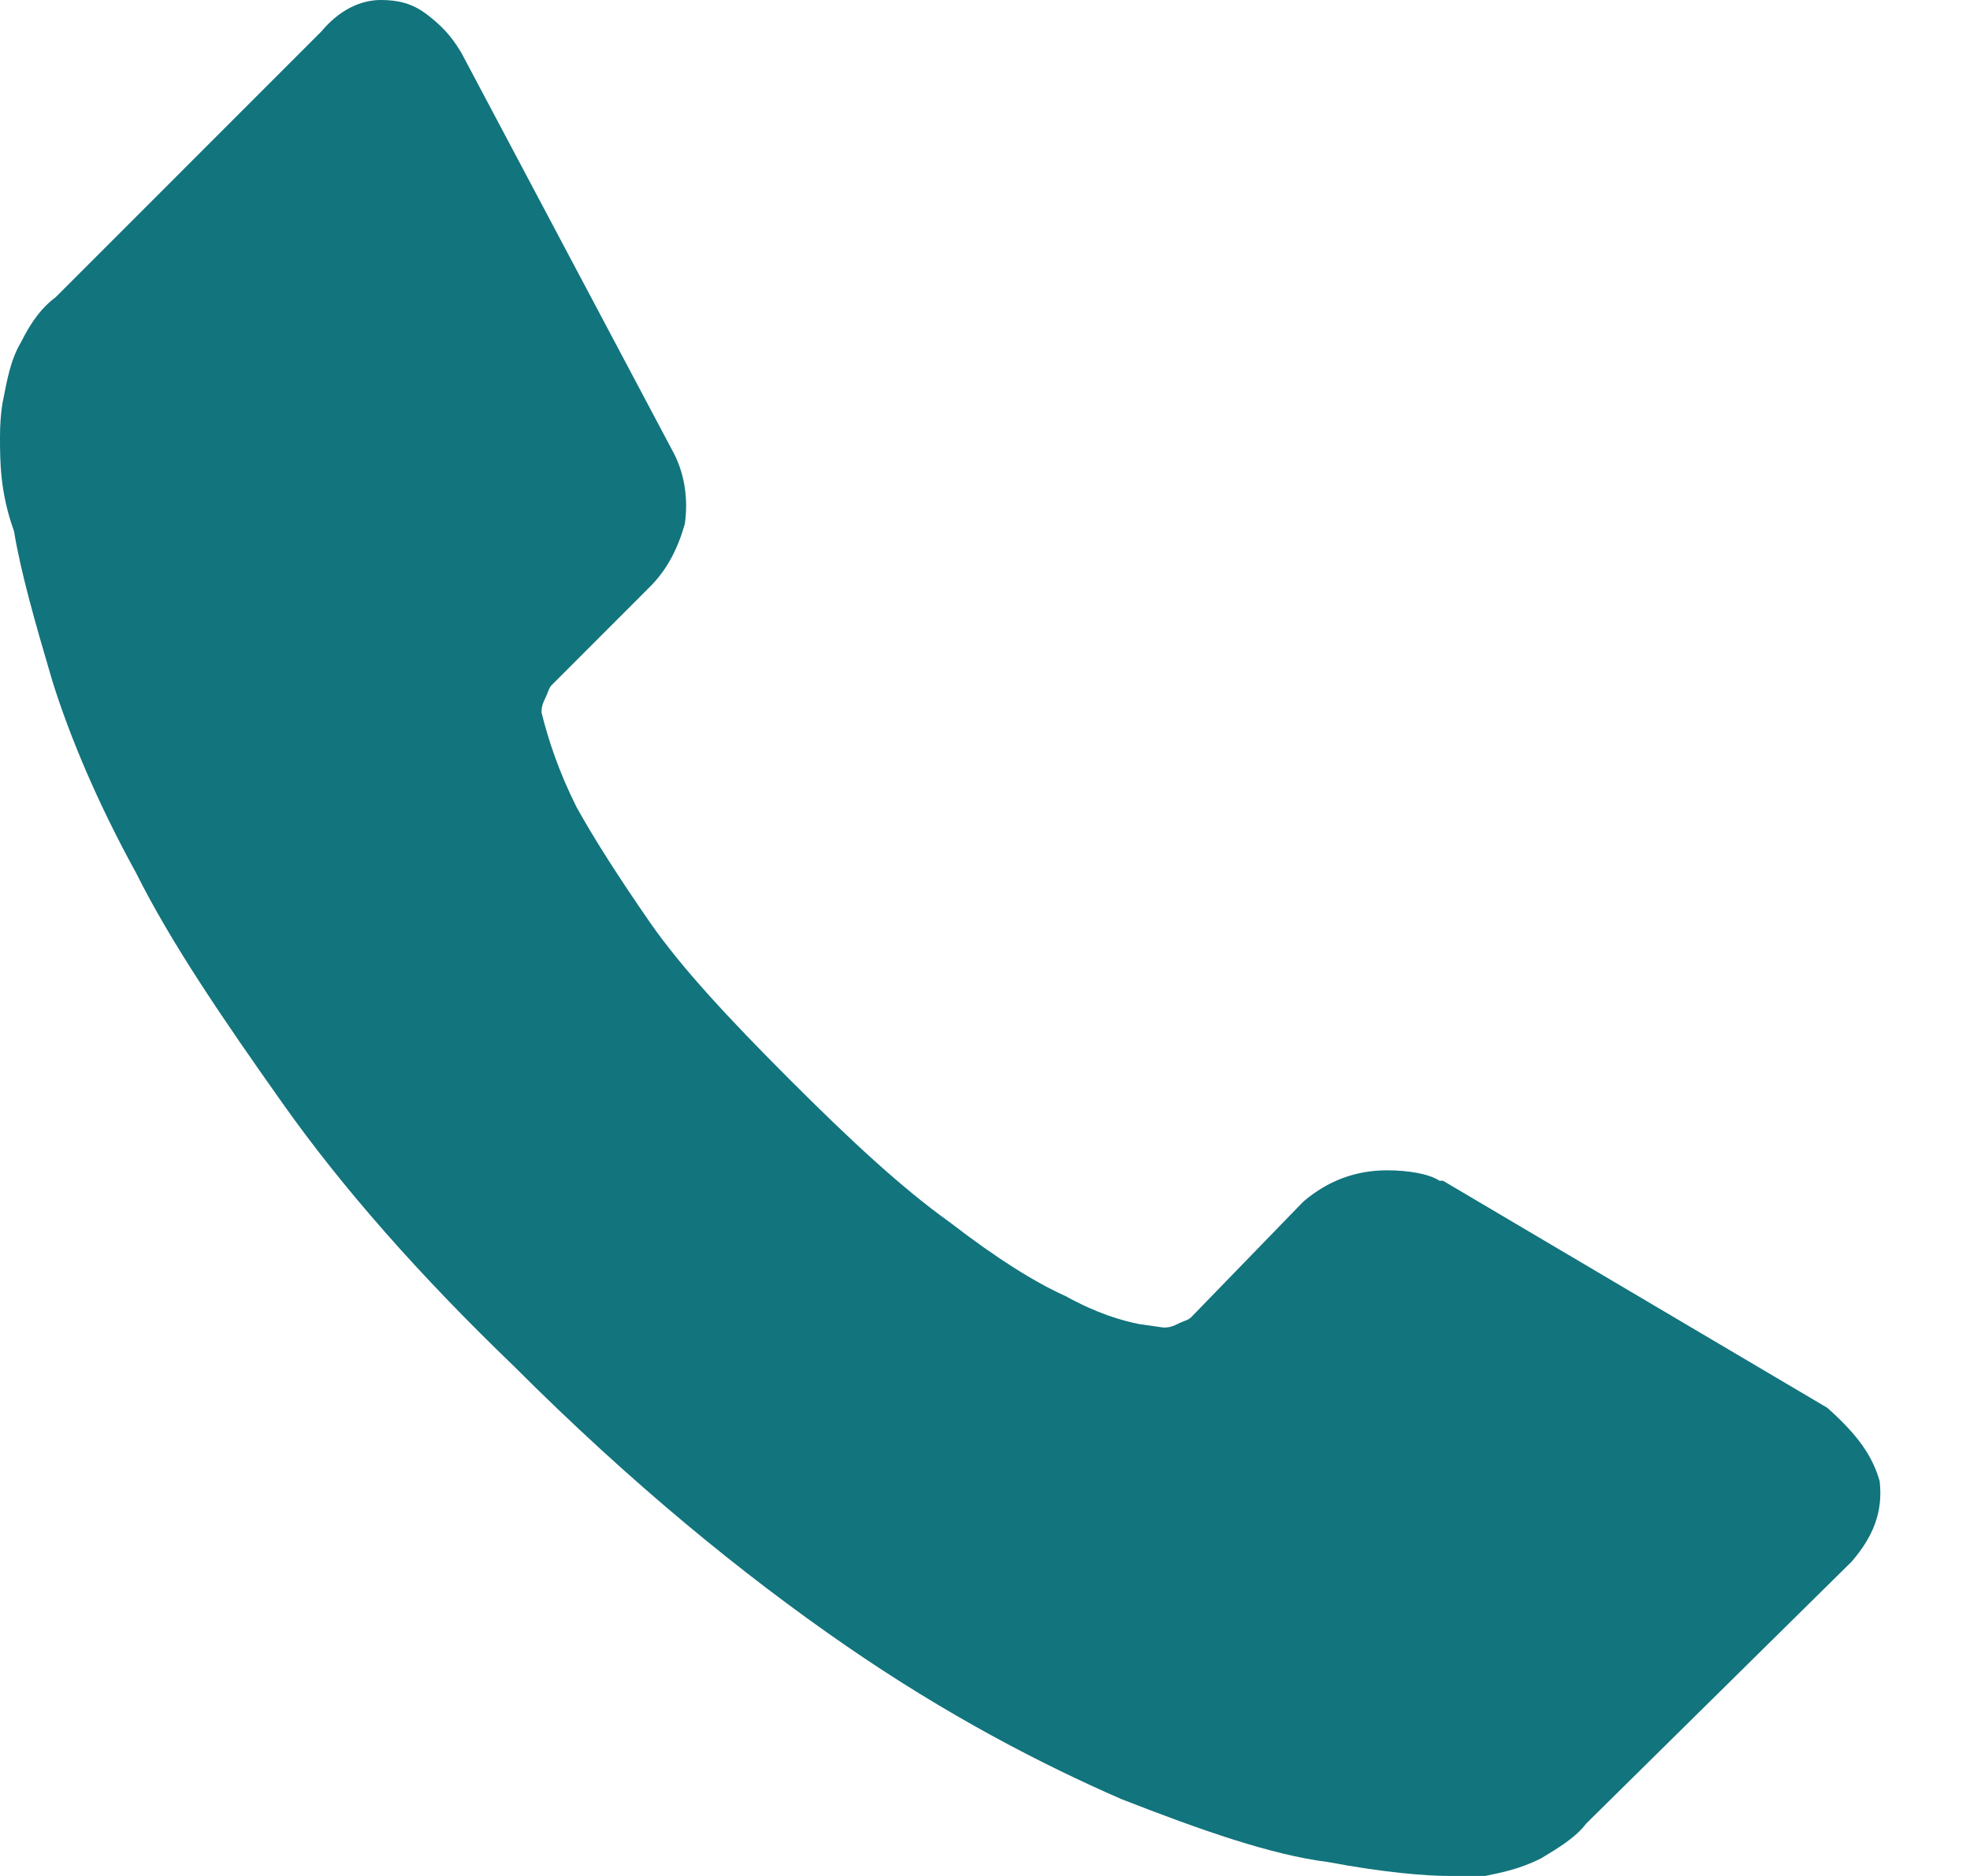 <svg width="21" height="20" viewBox="0 0 21 20" fill="none" xmlns="http://www.w3.org/2000/svg">
<path d="M20.037 15.791C20.075 16.127 19.963 16.387 19.739 16.648L16.909 19.441C16.797 19.59 16.611 19.702 16.425 19.814C16.201 19.925 16.015 19.963 15.829 20C15.829 20 15.754 20 15.717 20C15.643 20 15.568 20 15.456 20C15.195 20 14.749 19.963 14.153 19.851C13.557 19.776 12.812 19.516 11.955 19.181C11.099 18.808 10.093 18.287 9.013 17.542C7.933 16.797 6.741 15.829 5.475 14.562C4.469 13.594 3.65 12.663 3.017 11.769C2.384 10.875 1.825 10.056 1.453 9.311C1.043 8.566 0.745 7.858 0.559 7.263C0.372 6.629 0.223 6.108 0.149 5.661C0 5.251 0 4.916 0 4.655C0 4.395 0.037 4.246 0.037 4.246C0.074 4.06 0.112 3.836 0.223 3.65C0.335 3.426 0.447 3.277 0.596 3.166L3.426 0.335C3.613 0.112 3.836 0 4.06 0C4.246 0 4.395 0.037 4.544 0.149C4.693 0.261 4.804 0.372 4.916 0.559L7.188 4.842C7.3 5.065 7.337 5.326 7.3 5.587C7.225 5.847 7.114 6.071 6.927 6.257L5.885 7.3C5.847 7.337 5.847 7.374 5.81 7.449C5.773 7.523 5.773 7.561 5.773 7.598C5.847 7.896 5.959 8.231 6.145 8.603C6.331 8.939 6.592 9.348 6.927 9.832C7.263 10.317 7.784 10.875 8.417 11.508C9.05 12.142 9.609 12.663 10.13 13.035C10.614 13.408 11.024 13.668 11.359 13.818C11.695 14.004 11.955 14.078 12.142 14.116L12.402 14.153C12.44 14.153 12.477 14.153 12.551 14.116C12.626 14.078 12.663 14.078 12.7 14.041L13.892 12.812C14.153 12.588 14.451 12.477 14.786 12.477C15.009 12.477 15.233 12.514 15.345 12.588H15.382L19.479 15.009C19.814 15.307 19.963 15.531 20.037 15.791Z" fill="#12747D"/>
</svg>
